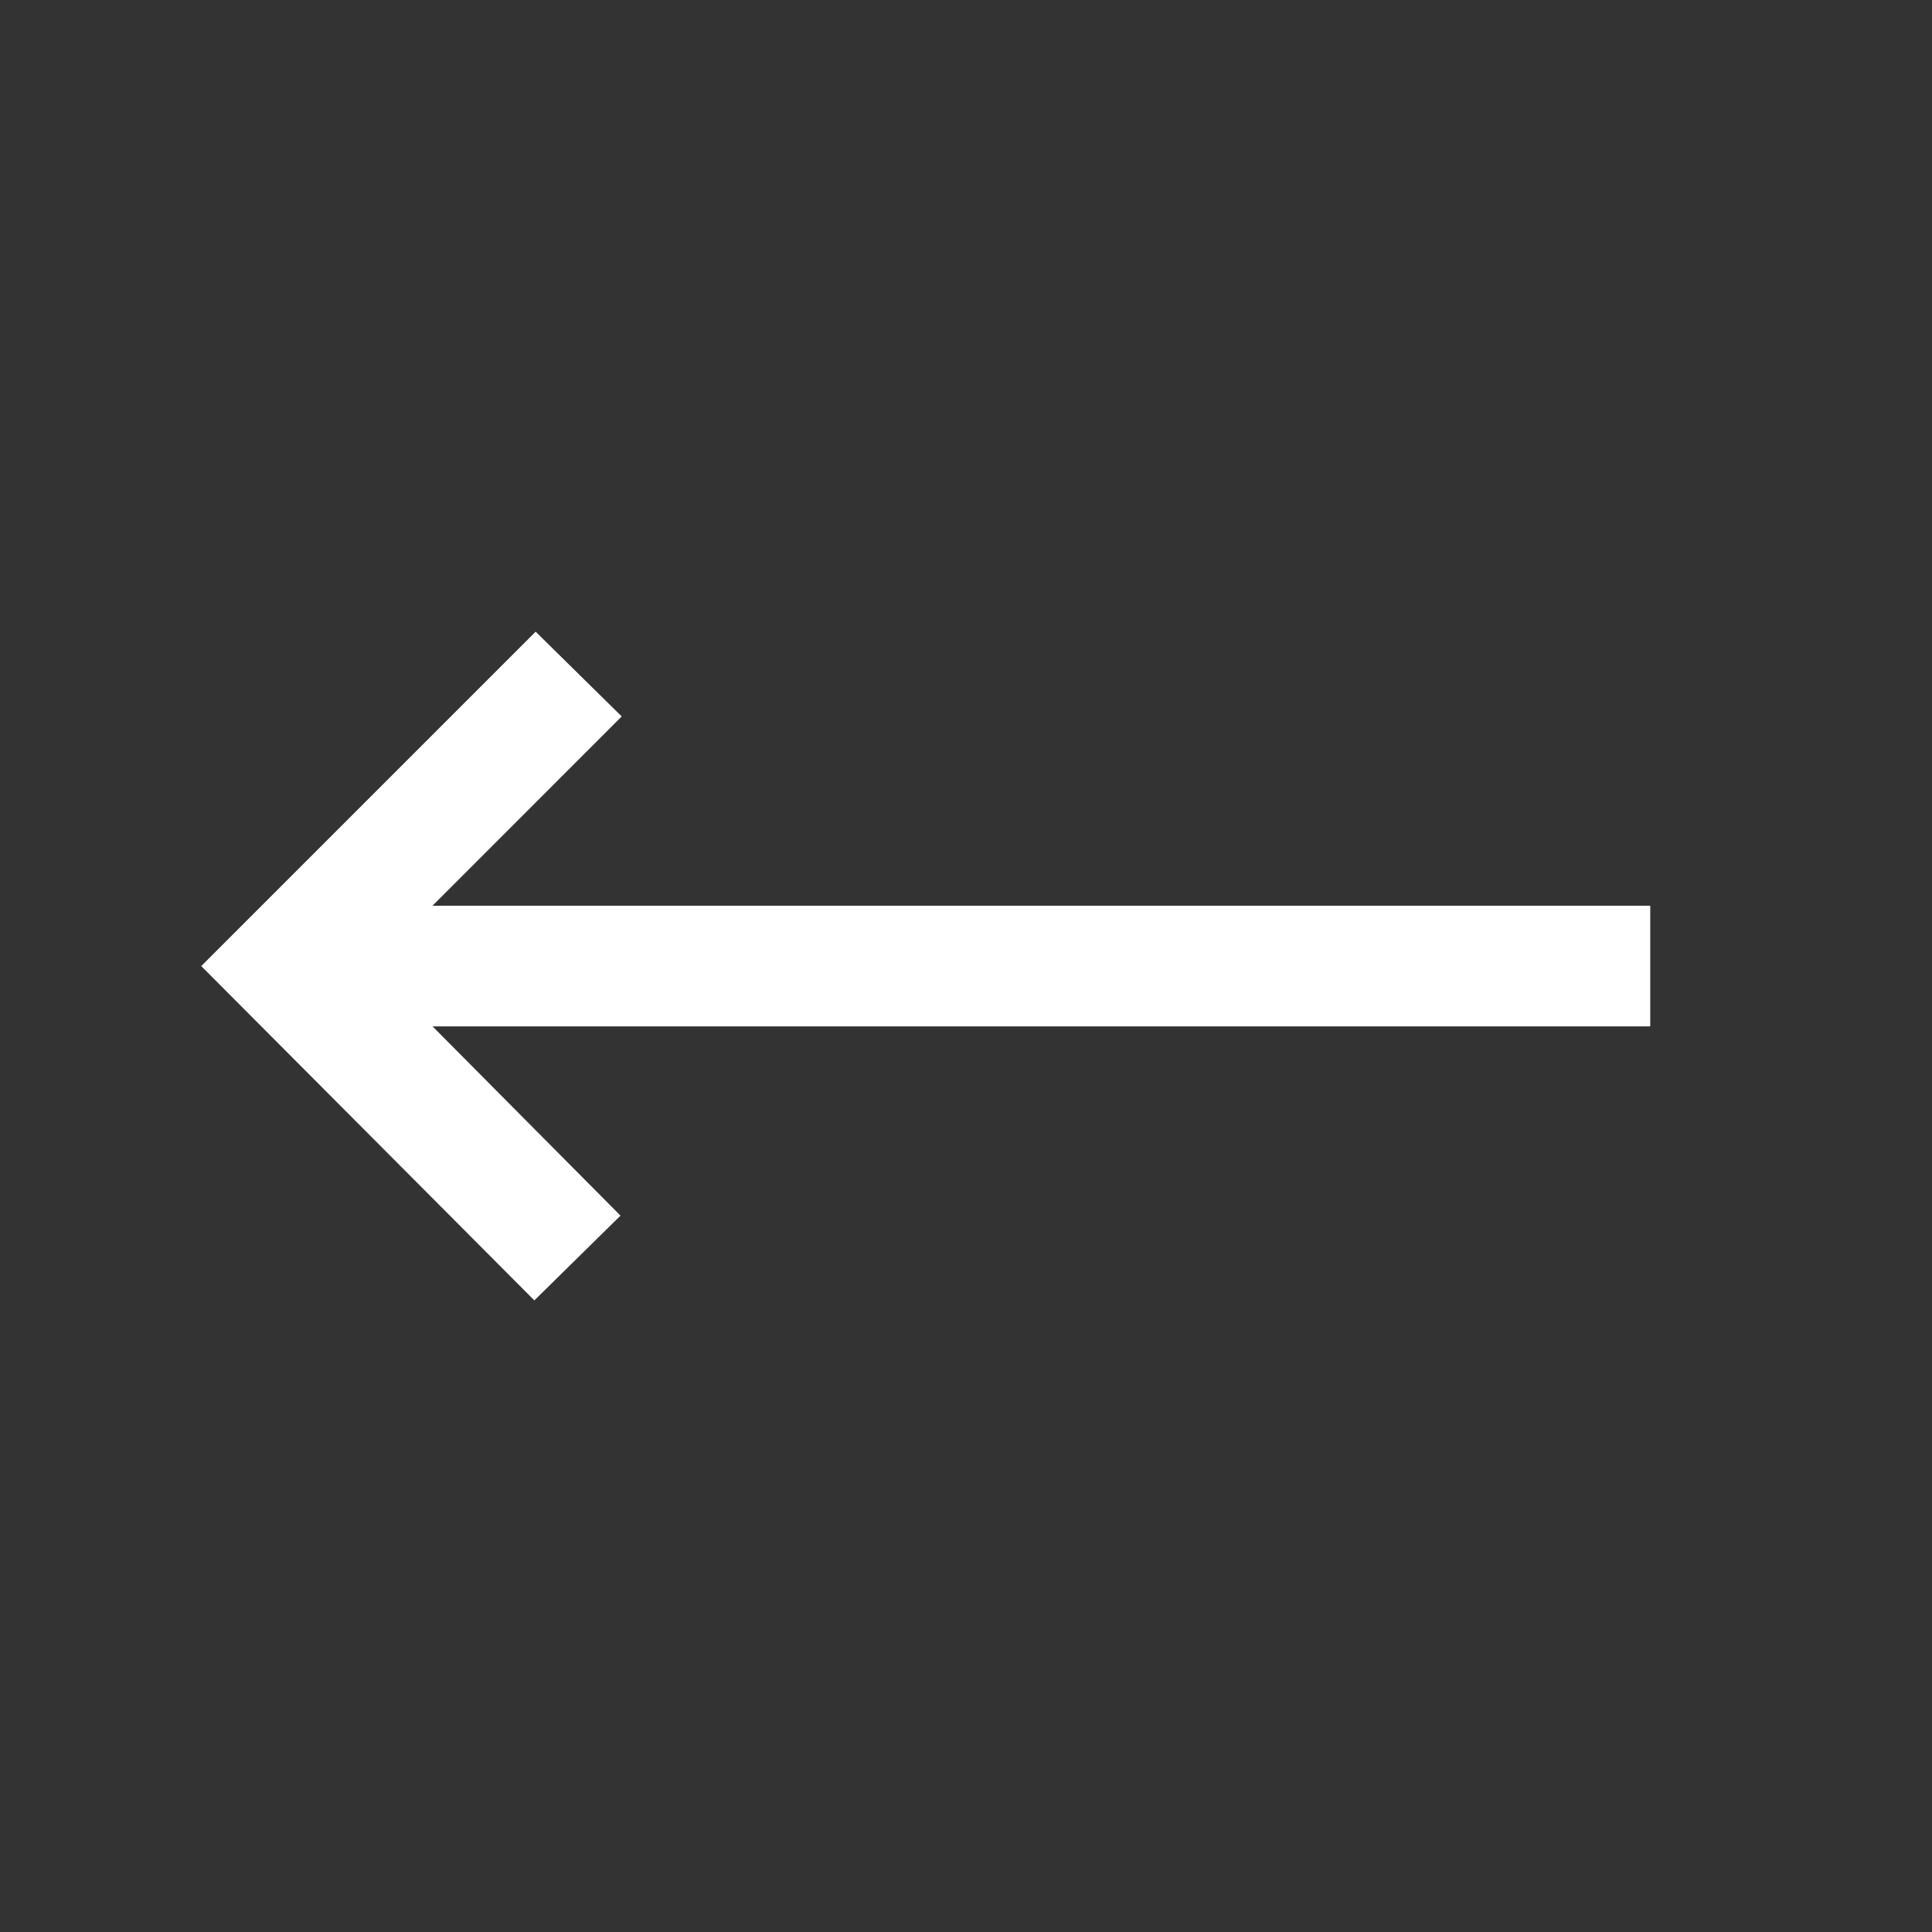 <svg width="24" height="24" viewBox="0 0 24 24" fill="none" xmlns="http://www.w3.org/2000/svg">
<rect x="0" y="0" width="24" height="24" fill="#333333" stroke="none"/>
<path d="M6.654 7.847L7.723 8.9L5.373 11.251L20.5 11.251V12.75L5.373 12.75L7.708 15.101L6.638 16.154L2.5 12.001L6.654 7.847Z" fill="white"/>
</svg>
